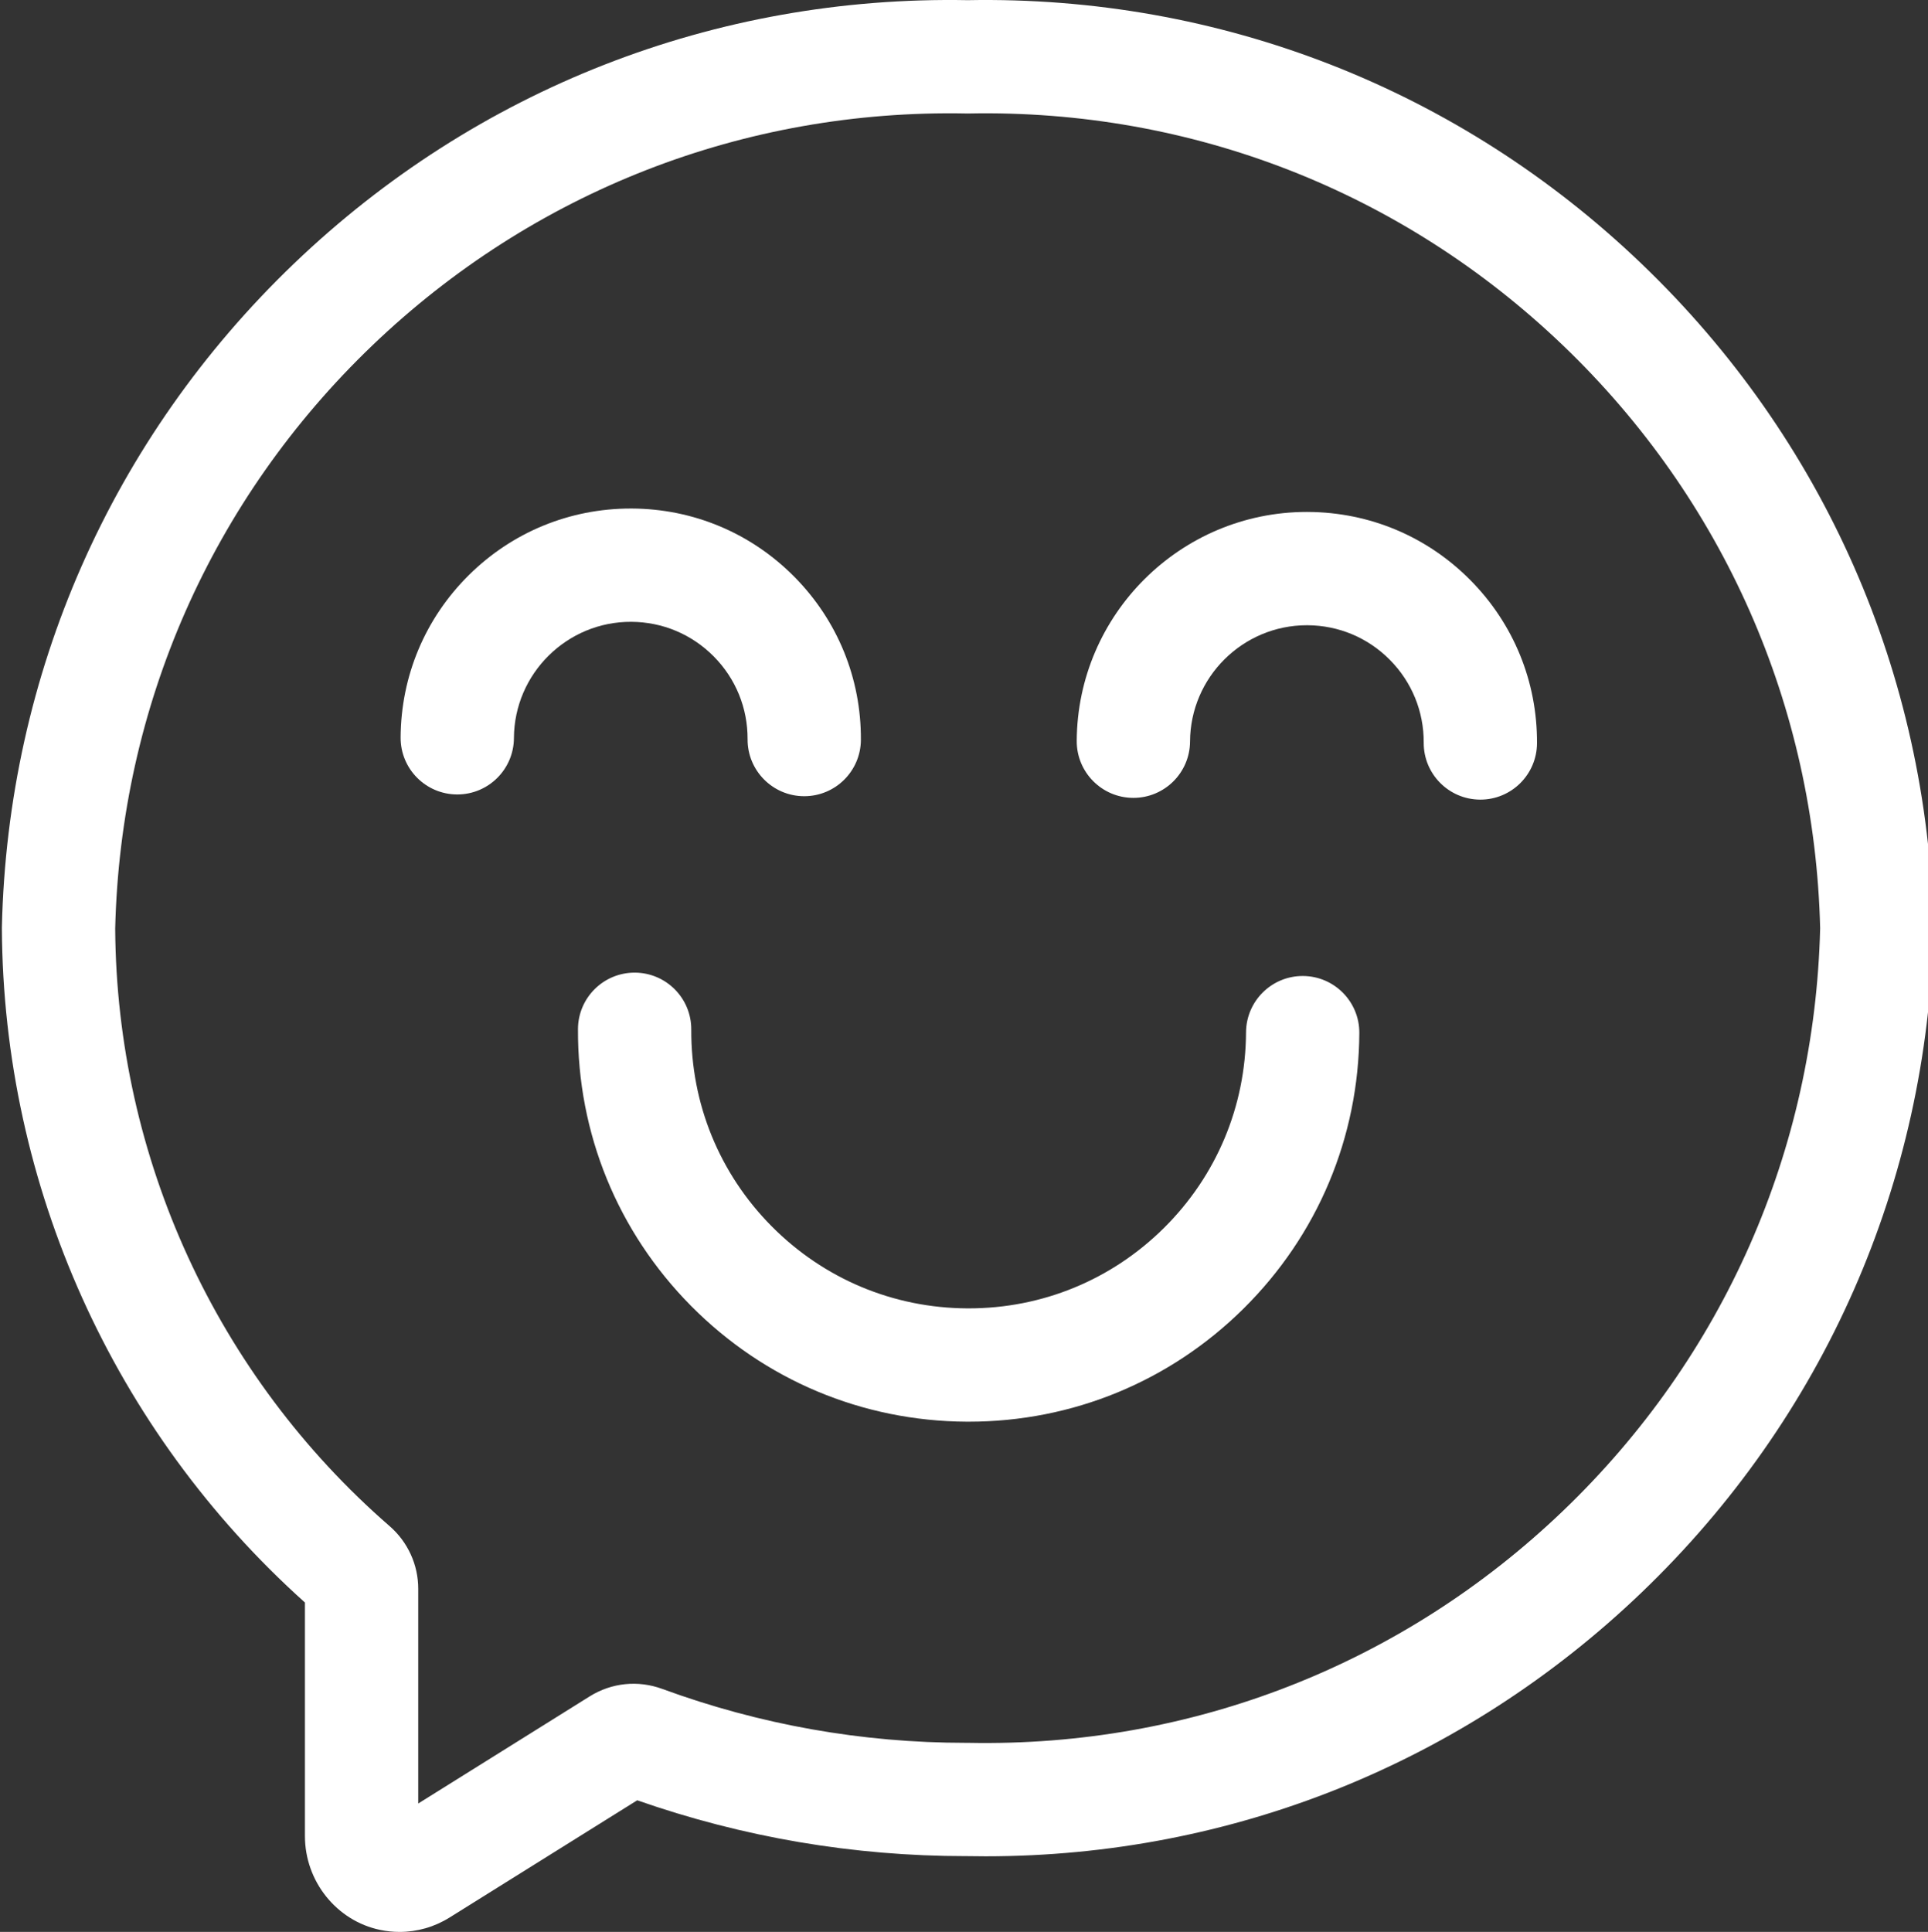 <svg width="511" height="512" viewBox="0 0 511 512" fill="none" xmlns="http://www.w3.org/2000/svg">
<rect x="0" y="0" width="511" height="512" fill="#333333" stroke="none"/>
<g clip-path="url(#clip0_42_63)">
<path d="M512.445 245.637C510.914 178.66 483.434 116.242 435.062 69.887C386.762 23.598 323.316 -1.191 256.473 0.043C189.602 -1.199 126.184 23.602 77.887 69.887C29.516 116.242 2.035 178.66 0.504 245.637L0.5 245.848V246.059C0.852 314.324 30.078 379.215 80.82 424.699V486.586C80.82 498.598 89.207 509.062 100.762 511.469C102.473 511.824 104.195 512 105.906 512C110.559 512 115.129 510.699 119.152 508.187L168.891 477.117C196.941 486.937 226.215 491.914 255.973 491.914H256.344C257.988 491.945 259.621 491.961 261.262 491.961C326.367 491.957 387.918 467.254 435.062 422.074C483.434 375.719 510.914 313.301 512.445 246.324L512.453 245.98L512.445 245.637ZM414.285 400.394C371.691 441.211 315.754 463.035 256.77 461.891L256.445 461.887C256.285 461.887 256.133 461.887 255.973 461.887C228.441 461.887 201.379 457.078 175.527 447.598C169.098 445.238 162.094 445.957 156.305 449.57L110.848 477.969V421.043C110.848 414.695 108.09 408.652 103.273 404.465C57.41 364.594 30.902 306.887 30.531 246.113C31.926 187.215 56.121 132.34 98.664 91.57C141.258 50.75 197.223 28.902 256.18 30.074L256.473 30.082L256.77 30.074C315.777 28.914 371.695 50.75 414.285 91.57C456.793 132.309 480.984 187.137 482.414 245.984C480.984 304.828 456.793 359.656 414.285 400.394Z" fill="white"/>
<path d="M189.184 173.977C195 179.855 198.184 187.648 198.141 195.922C198.102 204.211 204.789 210.969 213.078 211.012H213.156C221.414 211.012 228.129 204.34 228.172 196.07C228.254 179.781 221.984 164.43 210.523 152.852C199.062 141.273 183.773 134.852 167.484 134.77C167.379 134.77 167.273 134.77 167.168 134.77C150.992 134.77 135.766 141.027 124.262 152.418C112.684 163.879 106.262 179.164 106.18 195.457C106.141 203.75 112.828 210.504 121.121 210.547H121.199C129.453 210.547 136.168 203.875 136.211 195.605C136.297 178.531 150.27 164.699 167.332 164.797C175.602 164.84 183.363 168.098 189.184 173.977Z" fill="white"/>
<path d="M346.684 135.676C346.582 135.676 346.477 135.672 346.371 135.672C312.883 135.672 285.551 162.836 285.379 196.363C285.34 204.652 292.027 211.41 300.32 211.453H300.398C308.652 211.453 315.367 204.781 315.41 196.512C315.496 179.492 329.371 165.703 346.375 165.703H346.535C354.805 165.746 362.566 169.004 368.383 174.883C374.203 180.762 377.387 188.555 377.344 196.828C377.301 205.117 383.992 211.875 392.281 211.918H392.359C400.617 211.918 407.328 205.242 407.371 196.977C407.453 180.684 401.187 165.336 389.723 153.758C378.262 142.18 362.98 135.758 346.684 135.676Z" fill="white"/>
<path d="M345.34 258.66C345.313 258.66 345.289 258.66 345.262 258.66C337.008 258.66 330.293 265.332 330.25 273.602C330.148 293.238 322.41 311.66 308.453 325.477C294.59 339.203 276.238 346.75 256.746 346.746C256.617 346.746 256.488 346.746 256.363 346.746C236.723 346.648 218.301 338.906 204.484 324.953C190.668 310.996 183.117 292.496 183.215 272.859C183.258 264.566 176.57 257.813 168.277 257.77C168.25 257.77 168.227 257.77 168.199 257.77C159.945 257.77 153.231 264.441 153.188 272.707C153.047 300.367 163.688 326.422 183.145 346.078C202.602 365.734 228.551 376.637 256.211 376.777H256.75C284.207 376.777 310.055 366.148 329.582 346.816C349.238 327.359 360.141 301.41 360.277 273.754C360.32 265.461 353.633 258.703 345.34 258.66Z" fill="white"/>
</g>
<defs>
<clipPath id="clip0_42_63">
<rect width="511" height="512" fill="white"/>
</clipPath>
</defs>
</svg>
